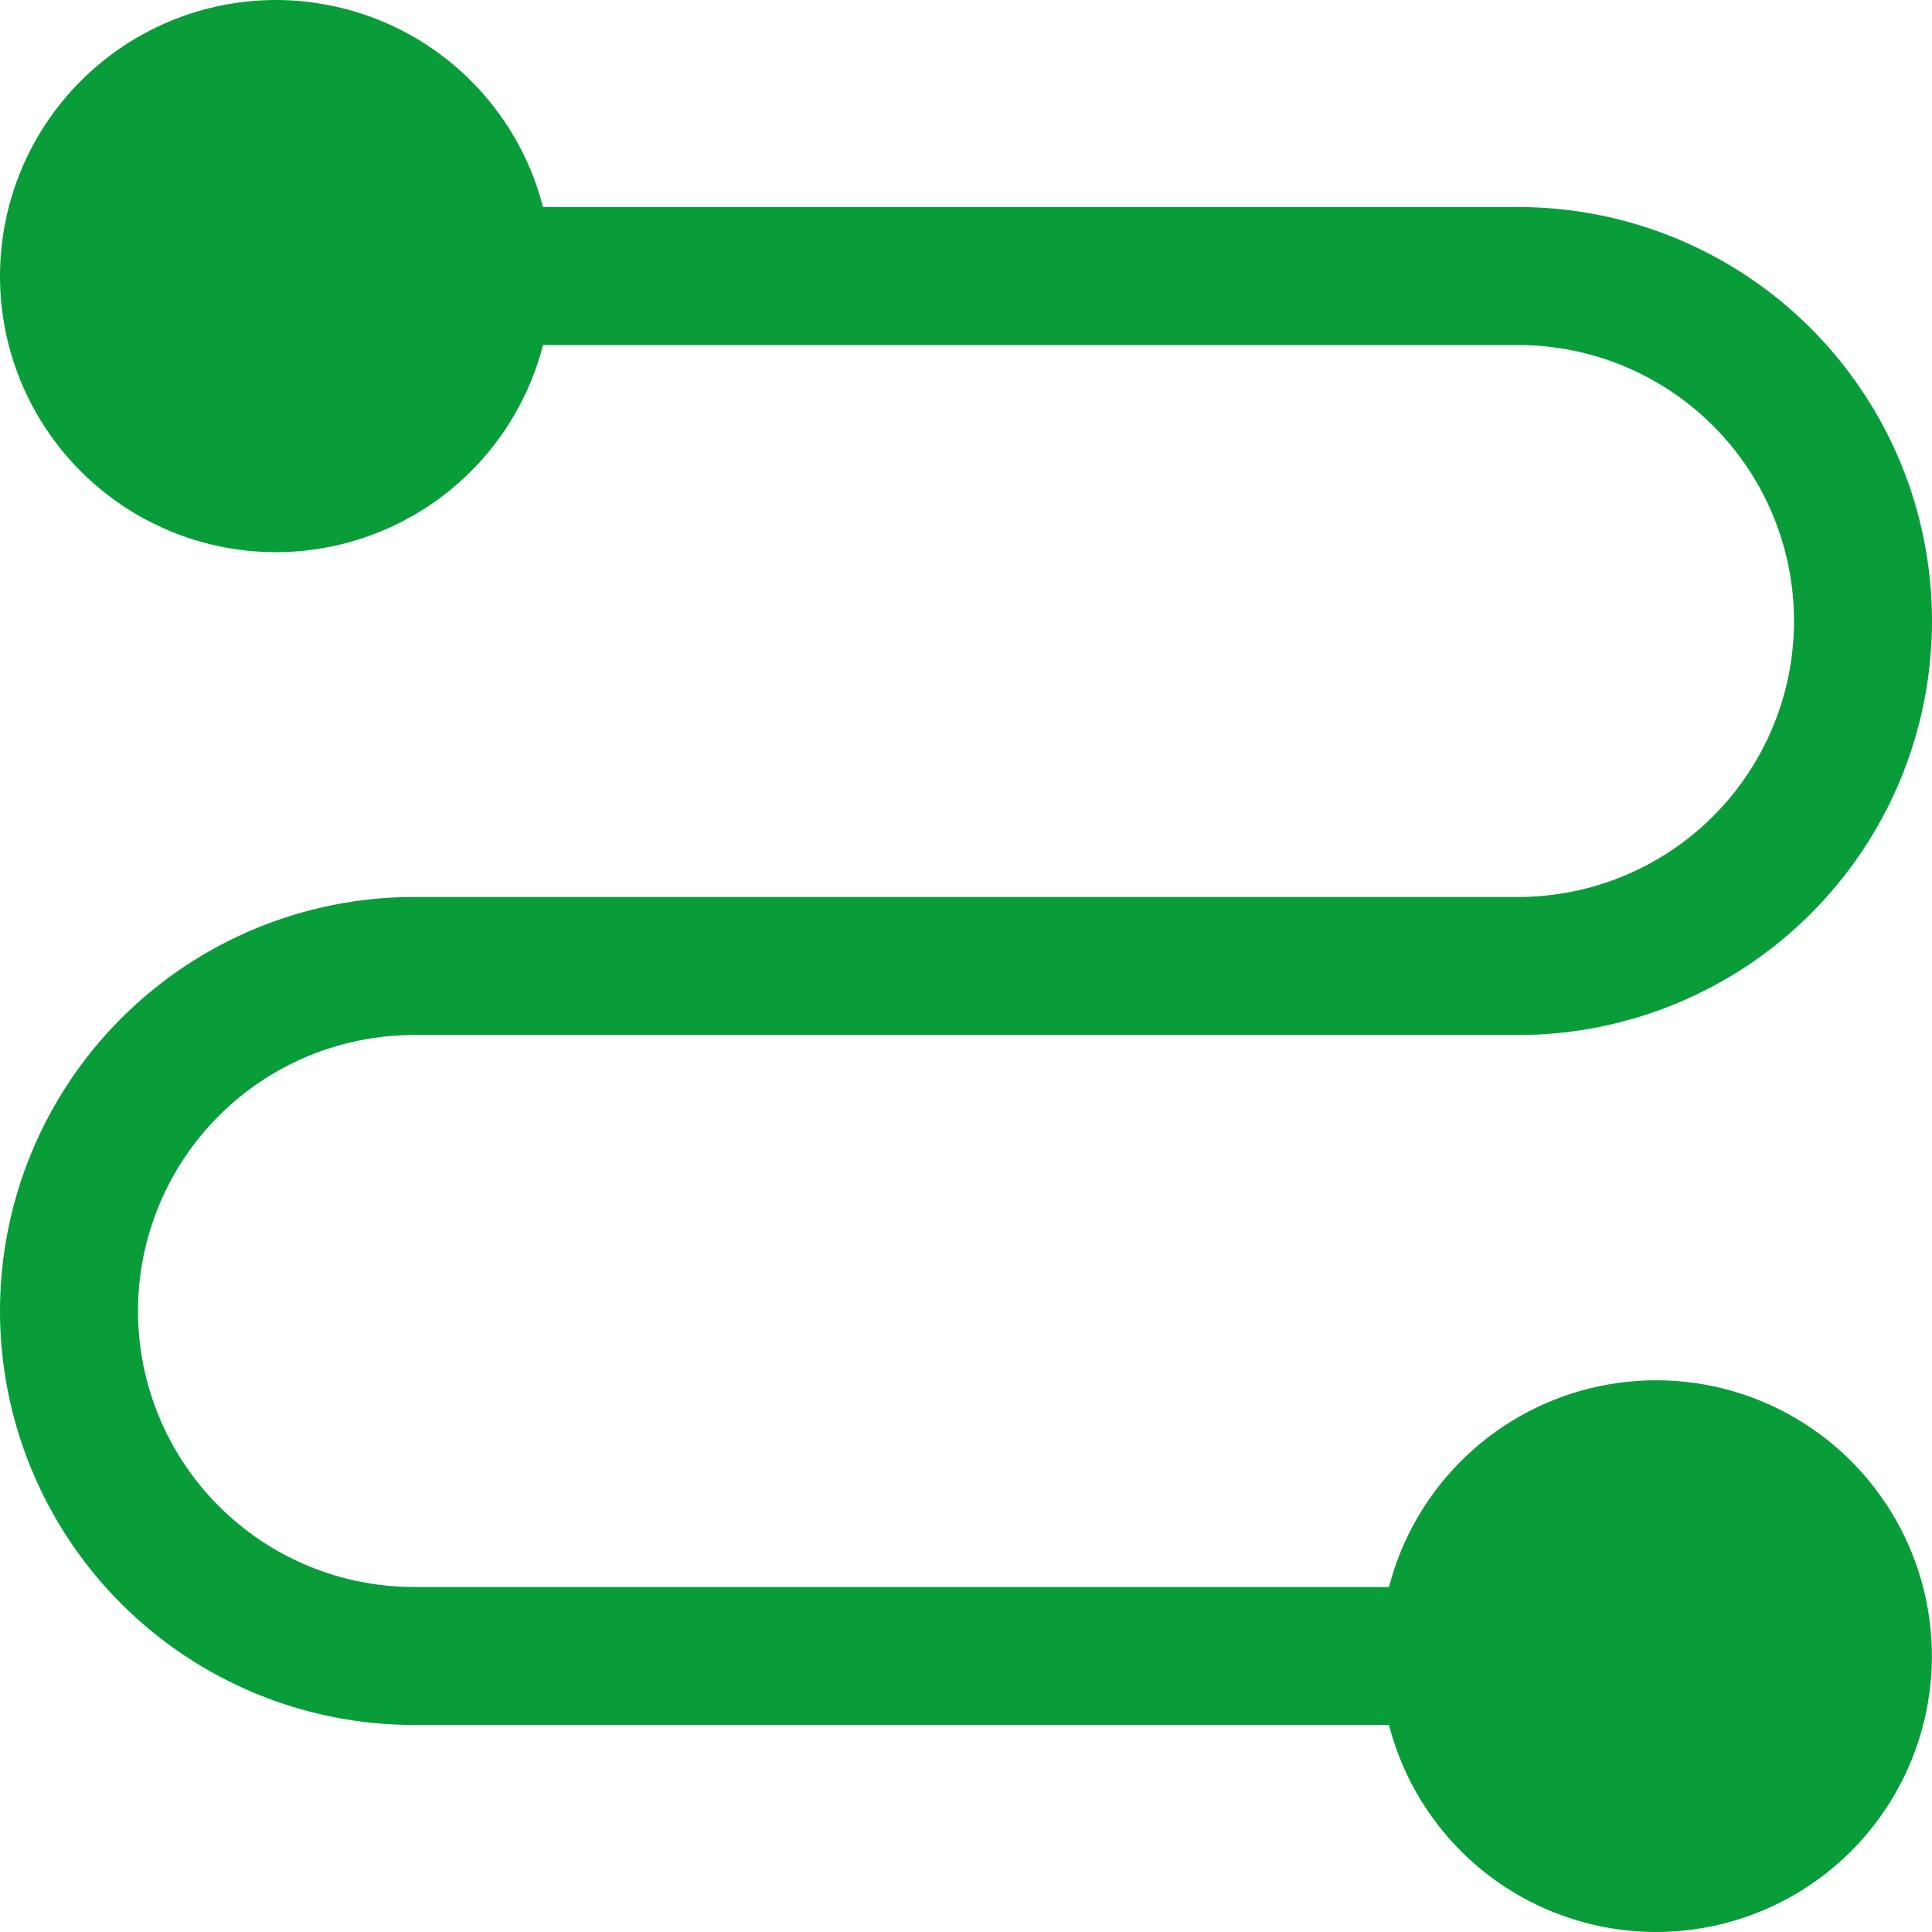 <svg width="33" height="33" viewBox="0 0 33 33" fill="none" xmlns="http://www.w3.org/2000/svg">
<path d="M4.714 0C5.759 0.001 6.774 0.348 7.599 0.988C8.425 1.628 9.014 2.524 9.275 3.536H25.929C26.857 3.536 27.777 3.719 28.635 4.074C29.493 4.429 30.272 4.95 30.929 5.607C31.585 6.264 32.106 7.043 32.462 7.901C32.817 8.759 33 9.679 33 10.607C33 11.536 32.817 12.455 32.462 13.313C32.106 14.171 31.585 14.951 30.929 15.607C30.272 16.264 29.493 16.785 28.635 17.14C27.777 17.496 26.857 17.679 25.929 17.679H7.071C5.821 17.679 4.622 18.175 3.738 19.059C2.854 19.944 2.357 21.143 2.357 22.393C2.357 23.643 2.854 24.842 3.738 25.726C4.622 26.61 5.821 27.107 7.071 27.107H23.725C23.945 26.254 24.401 25.48 25.04 24.873C25.678 24.266 26.475 23.85 27.338 23.673C28.201 23.495 29.096 23.563 29.923 23.869C30.749 24.175 31.473 24.707 32.012 25.404C32.552 26.101 32.885 26.935 32.974 27.812C33.063 28.688 32.905 29.572 32.516 30.363C32.128 31.155 31.526 31.821 30.778 32.287C30.03 32.753 29.167 33 28.286 33C27.241 32.999 26.227 32.652 25.401 32.012C24.575 31.372 23.986 30.476 23.725 29.464H7.071C5.196 29.464 3.397 28.719 2.071 27.393C0.745 26.067 2.61195e-06 24.268 2.61195e-06 22.393C2.61195e-06 20.517 0.745 18.719 2.071 17.393C3.397 16.067 5.196 15.321 7.071 15.321H25.929C27.179 15.321 28.378 14.825 29.262 13.941C30.146 13.056 30.643 11.857 30.643 10.607C30.643 9.357 30.146 8.158 29.262 7.274C28.378 6.39 27.179 5.893 25.929 5.893H9.275C8.99 7.004 8.308 7.973 7.358 8.618C6.409 9.262 5.256 9.538 4.118 9.394C2.979 9.249 1.933 8.694 1.175 7.832C0.416 6.971 -0.001 5.862 2.61195e-06 4.714C2.61195e-06 3.464 0.497 2.265 1.381 1.381C2.265 0.497 3.464 0 4.714 0Z" fill="#089D39"/>
</svg>
